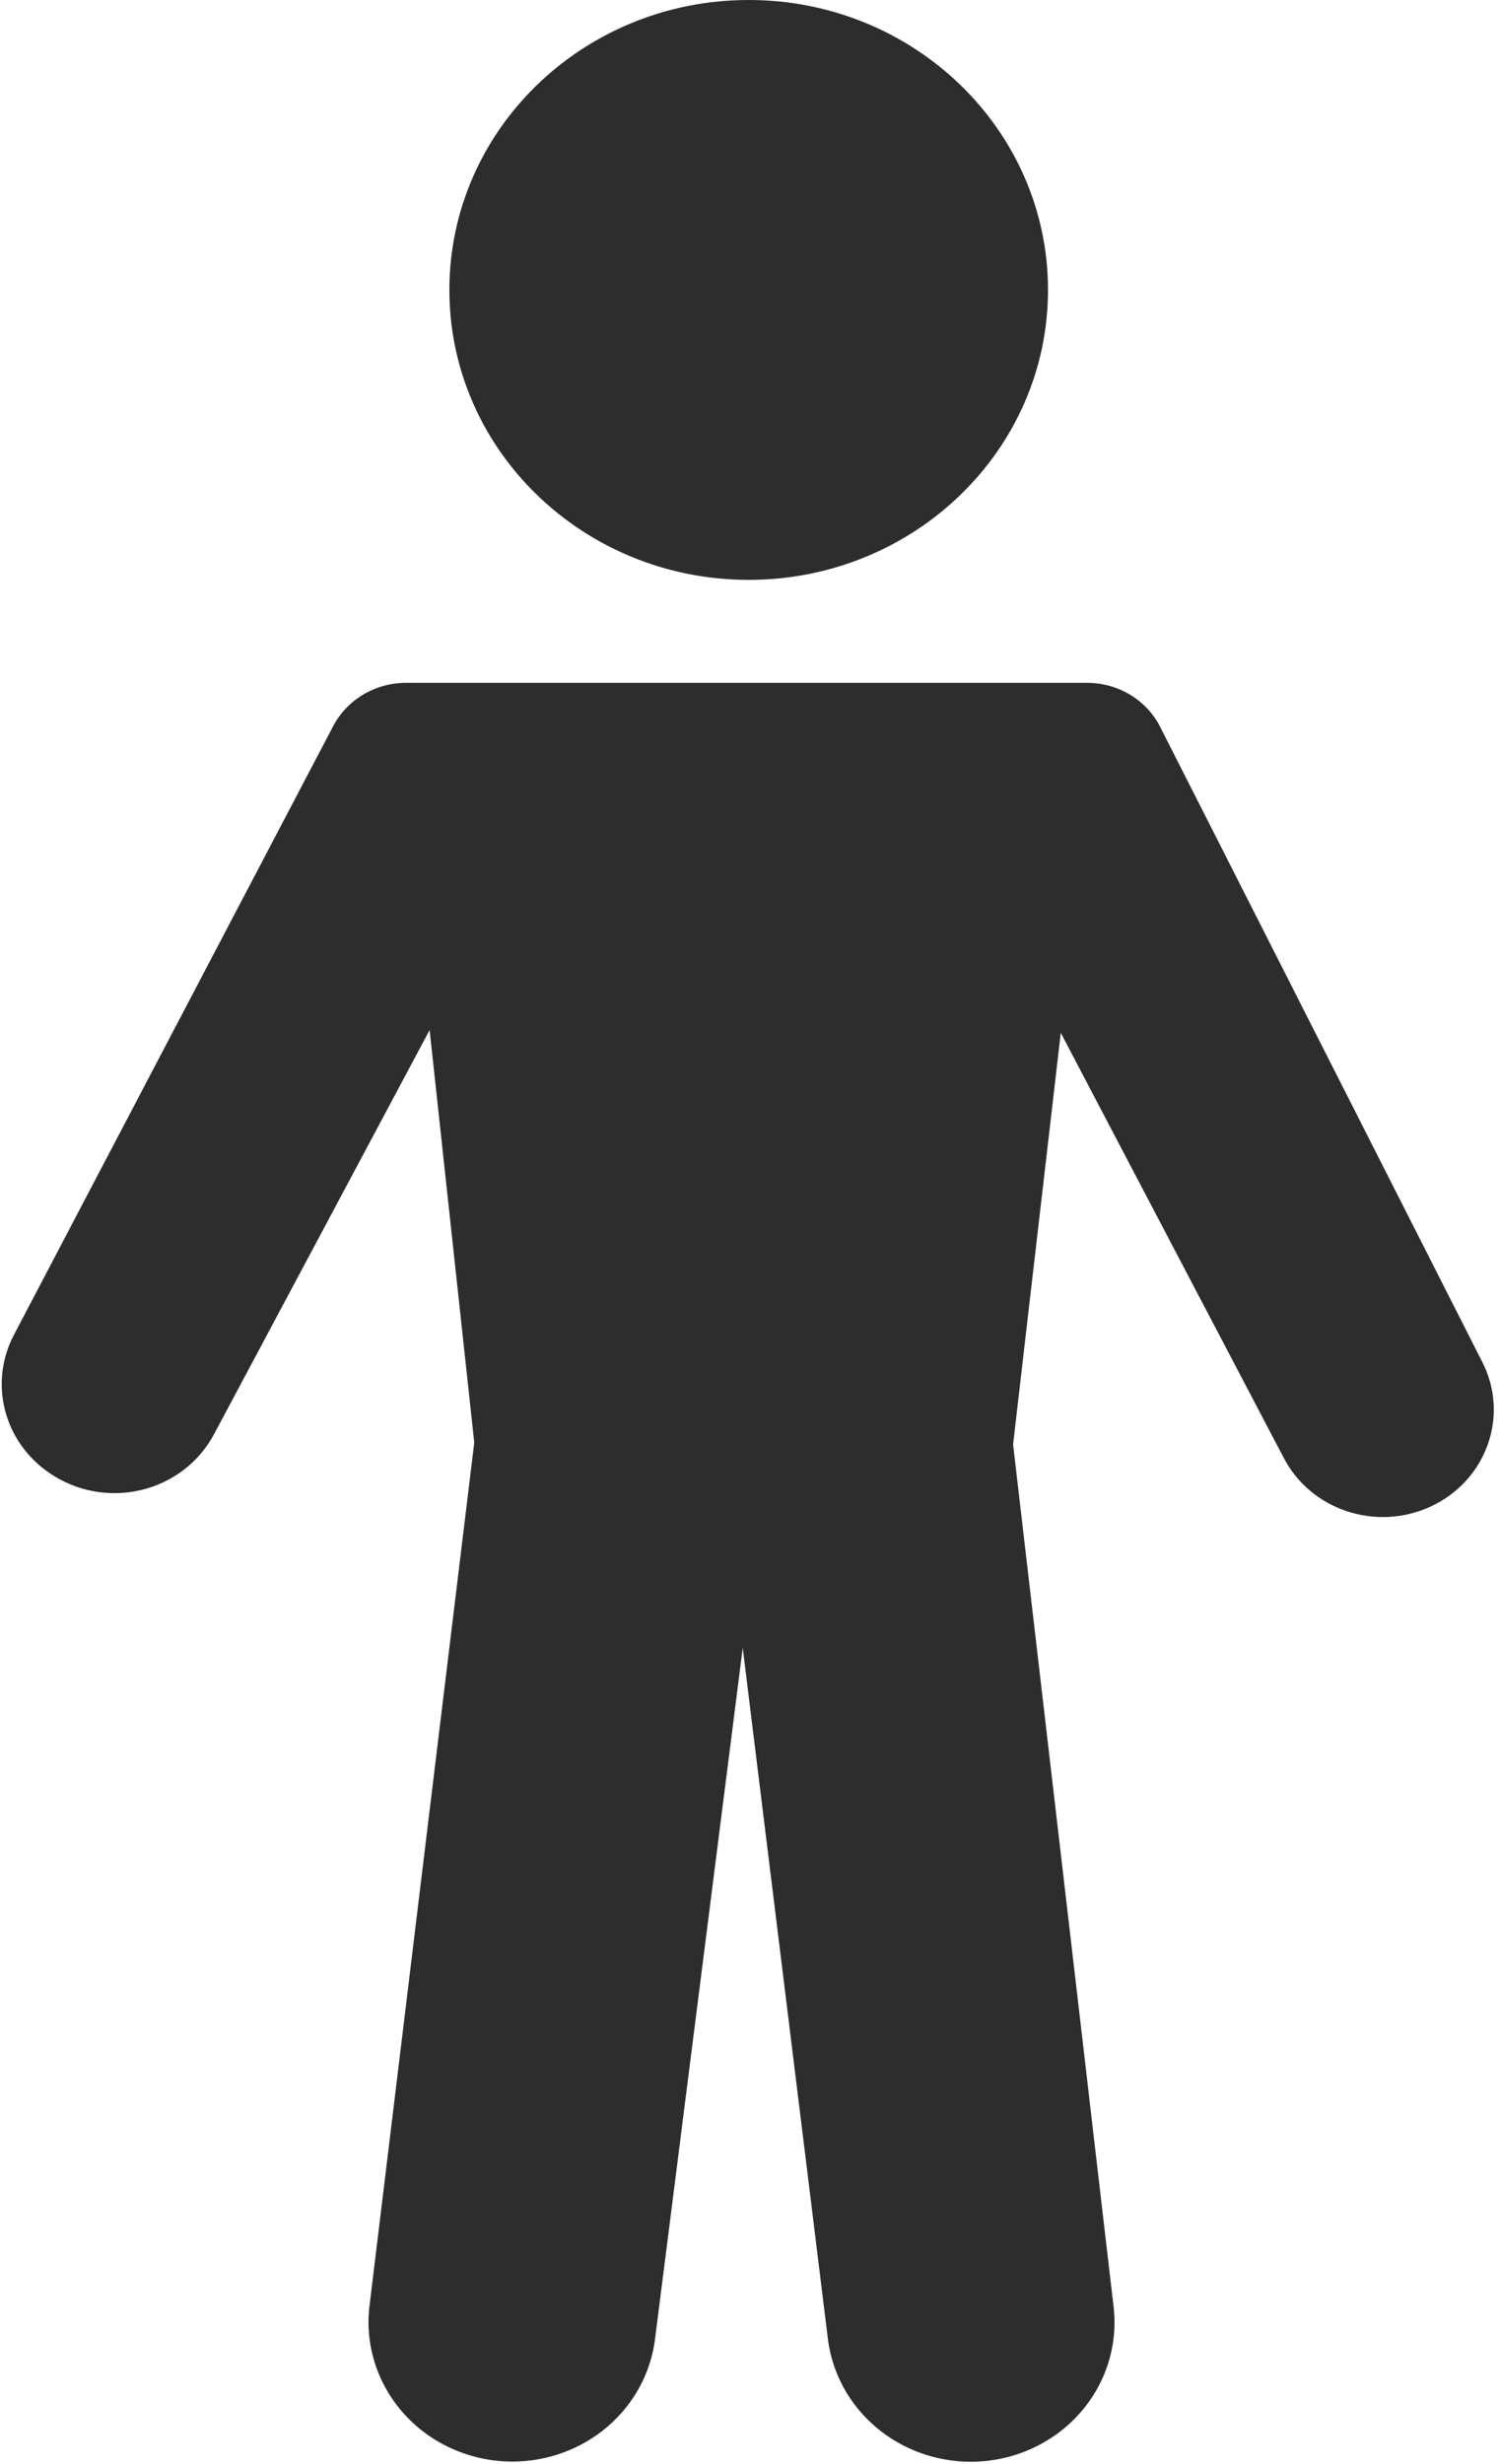 <svg width="194" height="319" viewBox="0 0 194 319" fill="none" xmlns="http://www.w3.org/2000/svg">
<path d="M191.937 176.282L150.262 94.134C149.394 92.415 148.044 90.966 146.367 89.954C144.689 88.941 142.752 88.406 140.775 88.408H52.527C50.584 88.418 48.682 88.946 47.028 89.933C45.374 90.921 44.033 92.33 43.151 94.006L1.806 172.821C0.22 175.837 -0.19 179.307 0.653 182.592C1.496 185.877 3.535 188.757 6.395 190.704C8.088 191.874 10.021 192.679 12.064 193.061C14.106 193.444 16.209 193.397 18.231 192.923C20.253 192.449 22.146 191.558 23.781 190.313C25.416 189.067 26.755 187.495 27.707 185.704L55.638 133.36L61.418 186.772L47.85 298.554C47.545 301.084 47.796 303.647 48.587 306.076C49.378 308.505 50.69 310.745 52.438 312.648C54.187 314.551 56.331 316.074 58.73 317.117C61.13 318.16 63.73 318.7 66.36 318.701C70.902 318.697 75.286 317.086 78.687 314.17C82.088 311.254 84.272 307.235 84.826 302.869L96.188 213.35L107.219 302.827C107.763 307.206 109.944 311.241 113.351 314.169C116.757 317.098 121.152 318.717 125.707 318.722C128.33 318.723 130.923 318.188 133.317 317.151C135.712 316.114 137.853 314.599 139.6 312.705C141.348 310.811 142.662 308.581 143.458 306.16C144.254 303.74 144.512 301.184 144.217 298.661L131.2 187.007L137.378 133.723L166.235 188.717C167.904 191.954 170.809 194.434 174.335 195.631C177.861 196.827 181.73 196.646 185.12 195.126C186.866 194.344 188.431 193.231 189.724 191.853C191.016 190.474 192.01 188.858 192.646 187.101C193.282 185.344 193.547 183.48 193.425 181.622C193.303 179.764 192.797 177.948 191.937 176.282Z" fill="#2D2D2D"/>
<path d="M96.96 75.076C75.552 75.076 58.197 58.27 58.197 37.538C58.197 16.806 75.552 1.02438e-07 96.96 0C118.368 -1.02438e-07 135.723 16.806 135.723 37.538C135.723 58.27 118.368 75.076 96.96 75.076Z" fill="#2D2D2D"/>
</svg>
